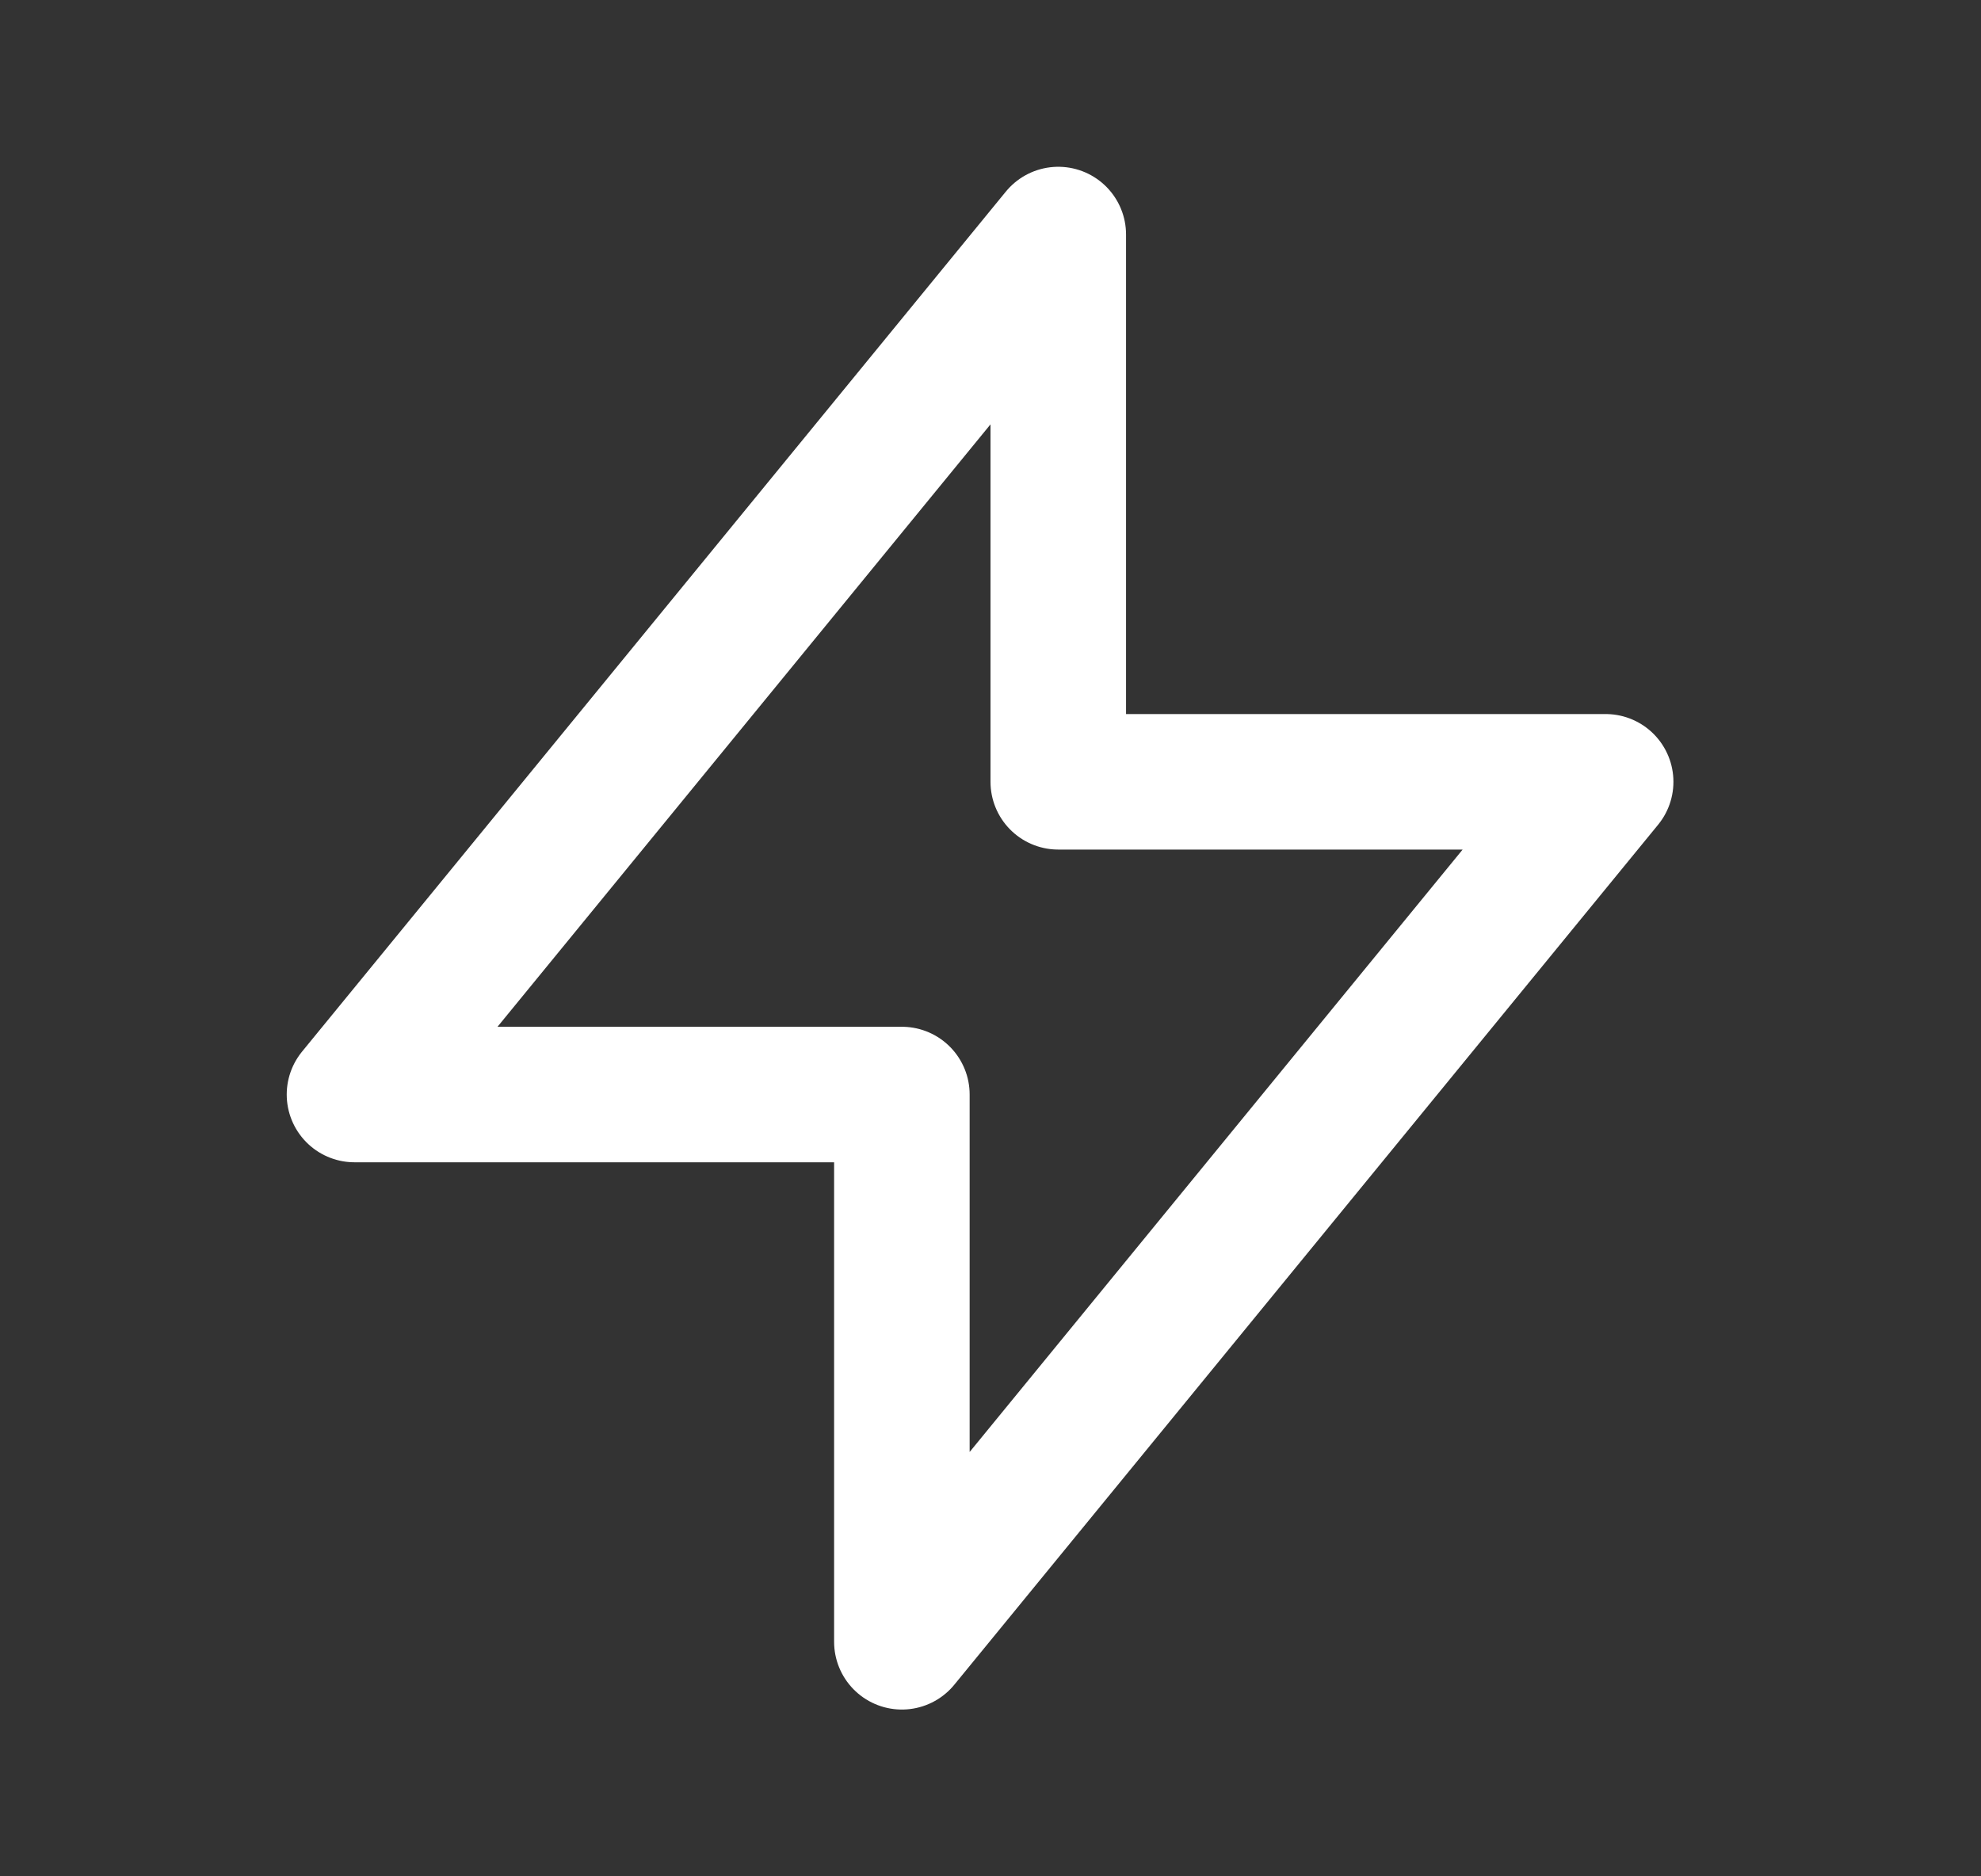 <svg width="19" height="18" viewBox="0 0 19 18" fill="none" xmlns="http://www.w3.org/2000/svg">
<rect x="0" y="0" width="19" height="18" fill="#333333" stroke="none"/>
<path d="M10.15 7.5V2.25L3.4 10.5H8.65L8.65 15.75L15.4 7.5L10.15 7.5Z" stroke="white" stroke-width="1.3" stroke-linecap="round" stroke-linejoin="round"/>
</svg>
